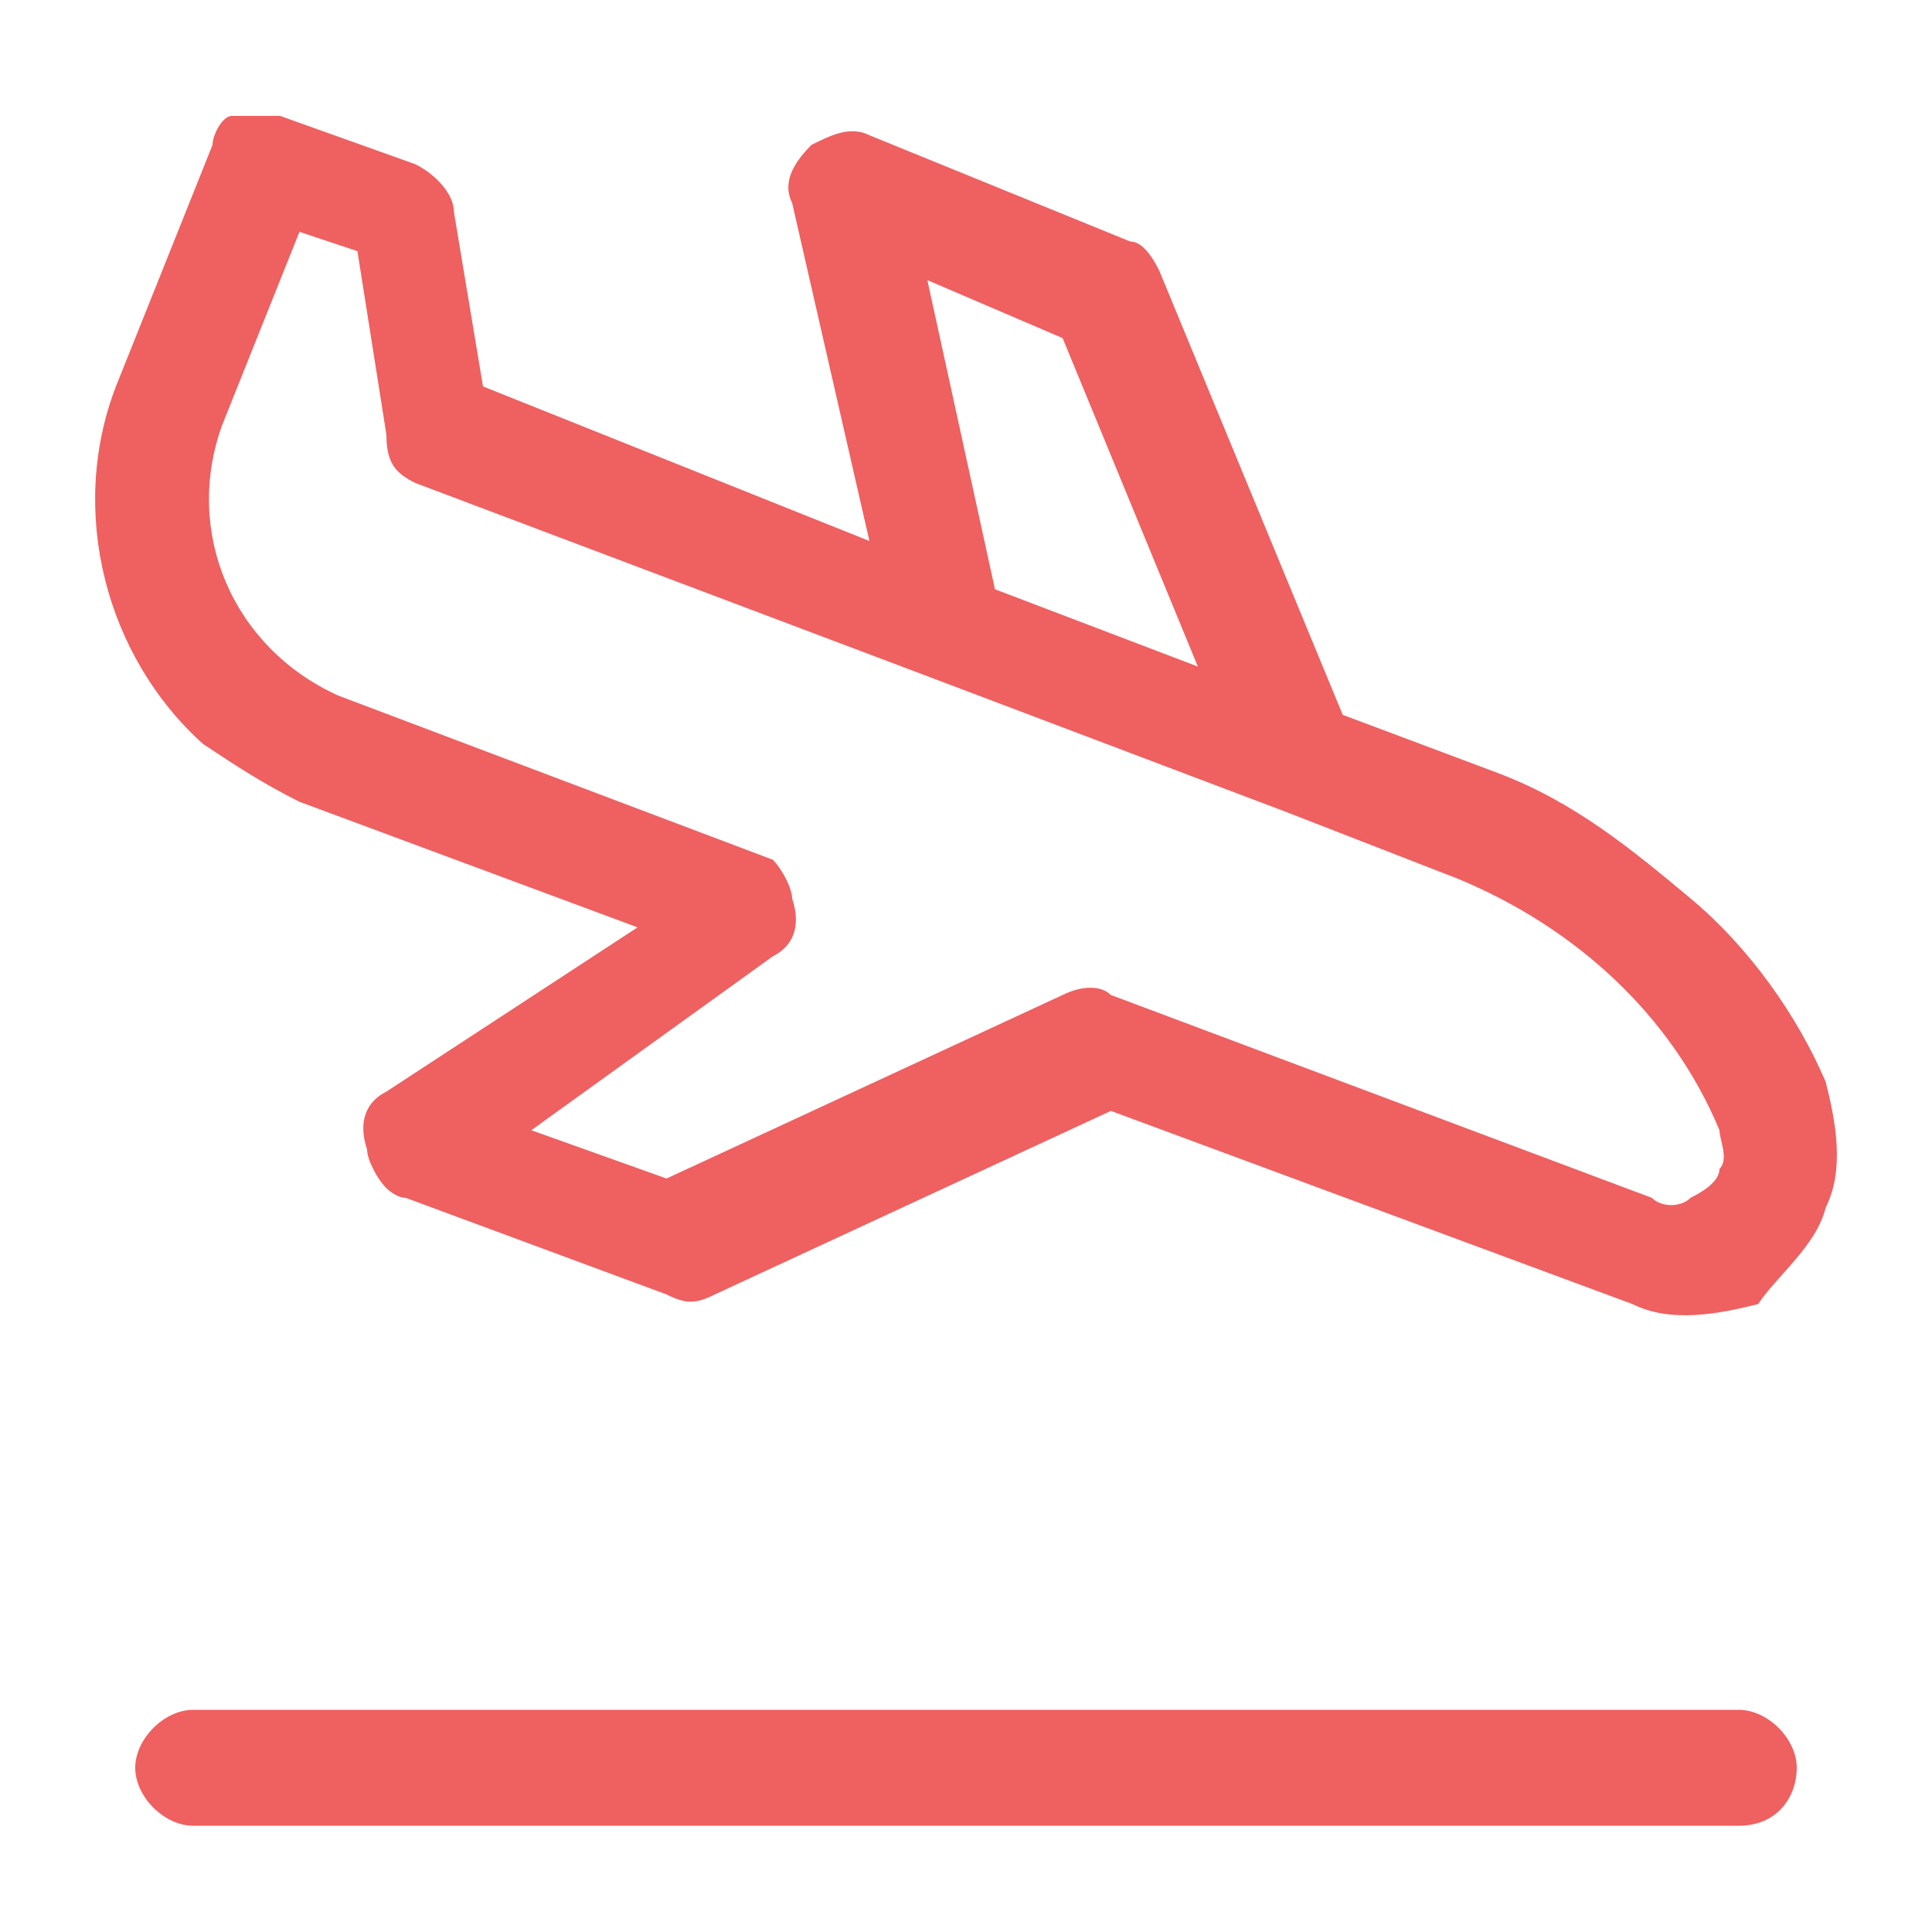 <?xml version="1.0" encoding="utf-8"?>
<!-- Generator: Adobe Illustrator 27.0.0, SVG Export Plug-In . SVG Version: 6.00 Build 0)  -->
<svg version="1.1" id="레이어_1" xmlns="http://www.w3.org/2000/svg" xmlns:xlink="http://www.w3.org/1999/xlink" x="0px"
	 y="0px" viewBox="0 0 20 20" style="enable-background:new 0 0 20 20;" xml:space="preserve">
<style type="text/css">
	.st0{fill:#EF6060;}
</style>
<g>
	<g>
		<path class="st0" d="M18.9,12.5c0.2-0.4,0.1-0.9,0-1.3c-0.3-0.7-0.8-1.4-1.4-1.9s-1.2-1-2-1.3l-1.6-0.6L12,2.8
			c-0.1-0.2-0.2-0.3-0.3-0.3L9,1.4c-0.2-0.1-0.4,0-0.6,0.1C8.2,1.7,8.1,1.9,8.2,2.1L9,5.6L5,4L4.7,2.2c0-0.2-0.2-0.4-0.4-0.5
			L2.9,1.2c-0.2,0-0.3,0-0.5,0c-0.1,0-0.2,0.2-0.2,0.3L1.2,4C0.7,5.3,1.1,6.8,2.1,7.7c0.3,0.2,0.6,0.4,1,0.6l3.5,1.3L4,11.3
			c-0.2,0.1-0.3,0.3-0.2,0.6c0,0.1,0.1,0.3,0.2,0.4c0,0,0.1,0.1,0.2,0.1l2.7,1c0.2,0.1,0.3,0.1,0.5,0l4.1-1.9l5.4,2
			c0.4,0.2,0.9,0.1,1.3,0C18.4,13.2,18.8,12.9,18.9,12.5z M9.6,2.9L11,3.5l1.4,3.4l-2.1-0.8L9.6,2.9z M17.5,12.4
			c-0.1,0.1-0.3,0.1-0.4,0l-5.6-2.1c-0.1-0.1-0.3-0.1-0.5,0l-4.1,1.9l-1.4-0.5L8,9.9c0.2-0.1,0.3-0.3,0.2-0.6C8.2,9.2,8.1,9,8,8.9
			c0.1,0,0.1,0,0,0L3.5,7.2C2.4,6.7,1.9,5.5,2.3,4.4l0.8-2l0.6,0.2L4,4.5C4,4.8,4.1,4.9,4.3,5l5.3,2l0,0l3.7,1.4l0,0l1.8,0.7
			c1.2,0.5,2.2,1.4,2.7,2.6l0,0c0,0.1,0.1,0.3,0,0.4C17.8,12.2,17.7,12.3,17.5,12.4z"/>
	</g>
	<path class="st0" d="M18,18.9H2c-0.3,0-0.6-0.3-0.6-0.6s0.3-0.6,0.6-0.6h16c0.3,0,0.6,0.3,0.6,0.6S18.4,18.9,18,18.9z"/>
</g>
</svg>

